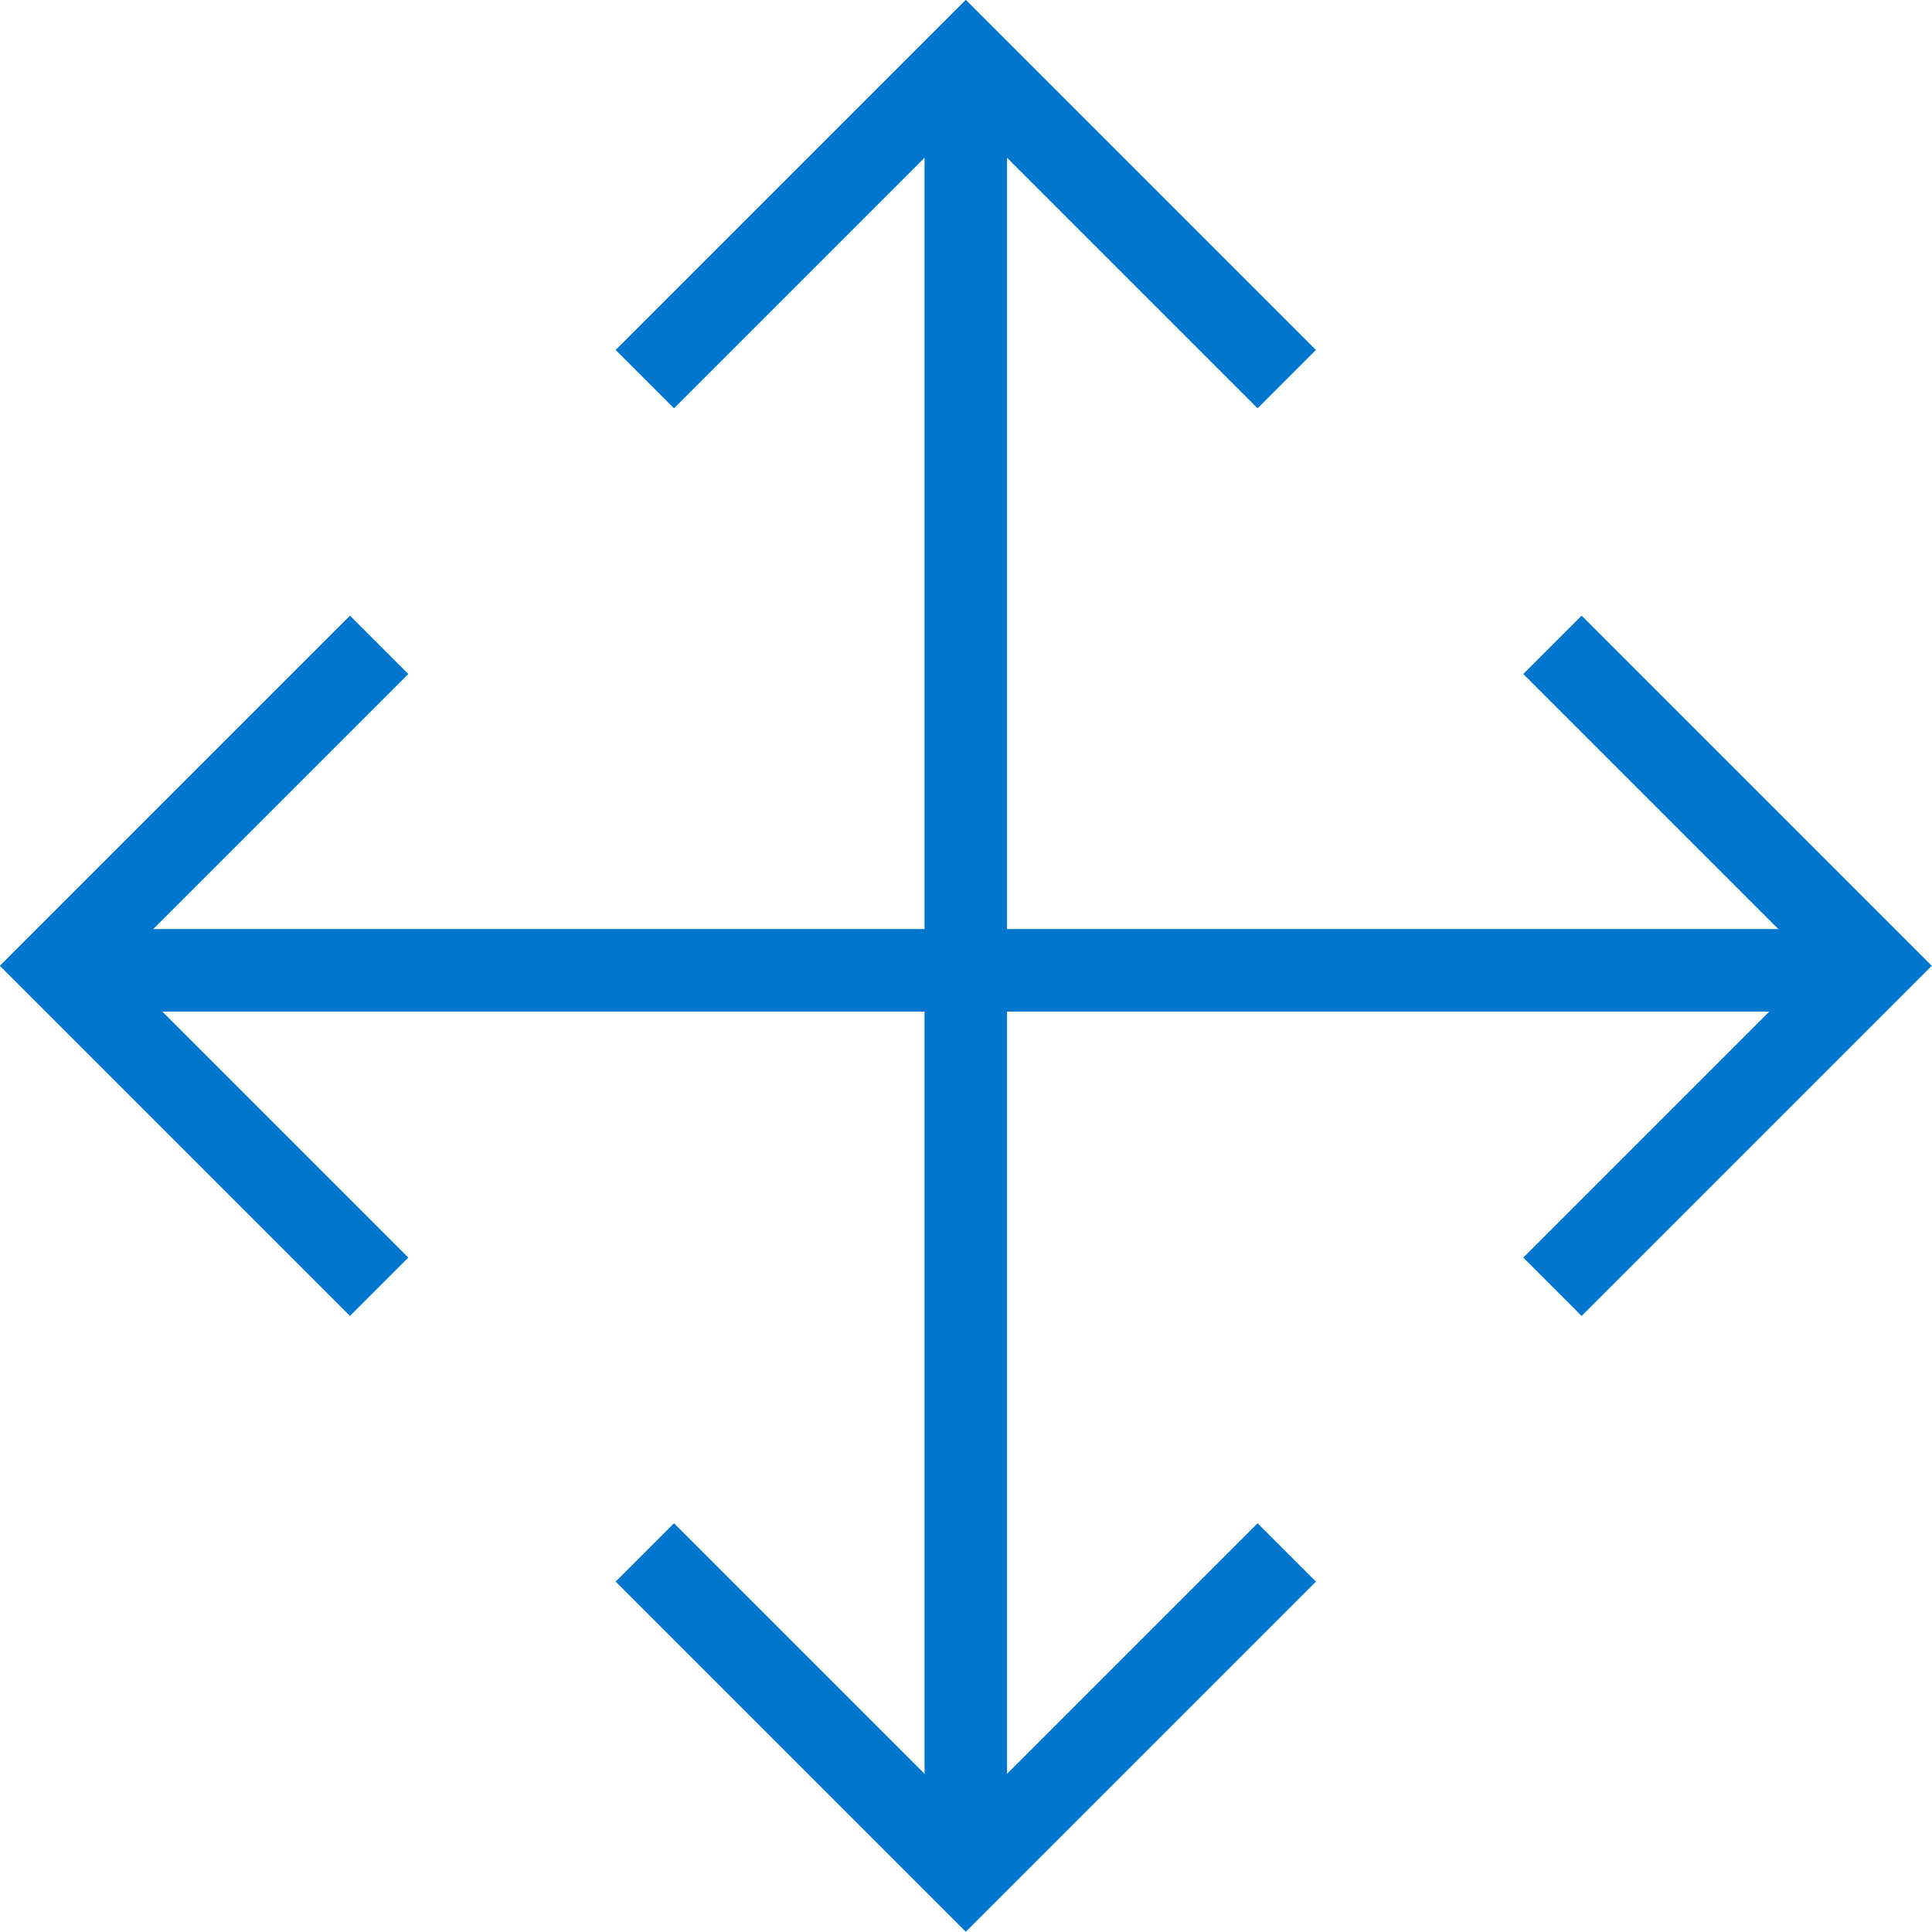 <?xml version="1.0" encoding="UTF-8"?><svg id="Layer_1" xmlns="http://www.w3.org/2000/svg" viewBox="0 0 46.83 46.83"><defs><style>.cls-1{fill:none;stroke:#0076ce;stroke-miterlimit:10;stroke-width:2px;}</style></defs><line class="cls-1" x1="23.41" y1="2.37" x2="23.41" y2="44.66"/><line class="cls-1" x1="44.55" y1="23.52" x2="2.27" y2="23.52"/><polyline class="cls-1" points="15.63 9.19 23.41 1.41 31.19 9.19"/><polyline class="cls-1" points="31.19 37.63 23.41 45.41 15.63 37.63"/><polyline class="cls-1" points="37.63 15.63 45.41 23.41 37.63 31.19"/><polyline class="cls-1" points="9.19 31.19 1.41 23.41 9.19 15.63"/></svg>